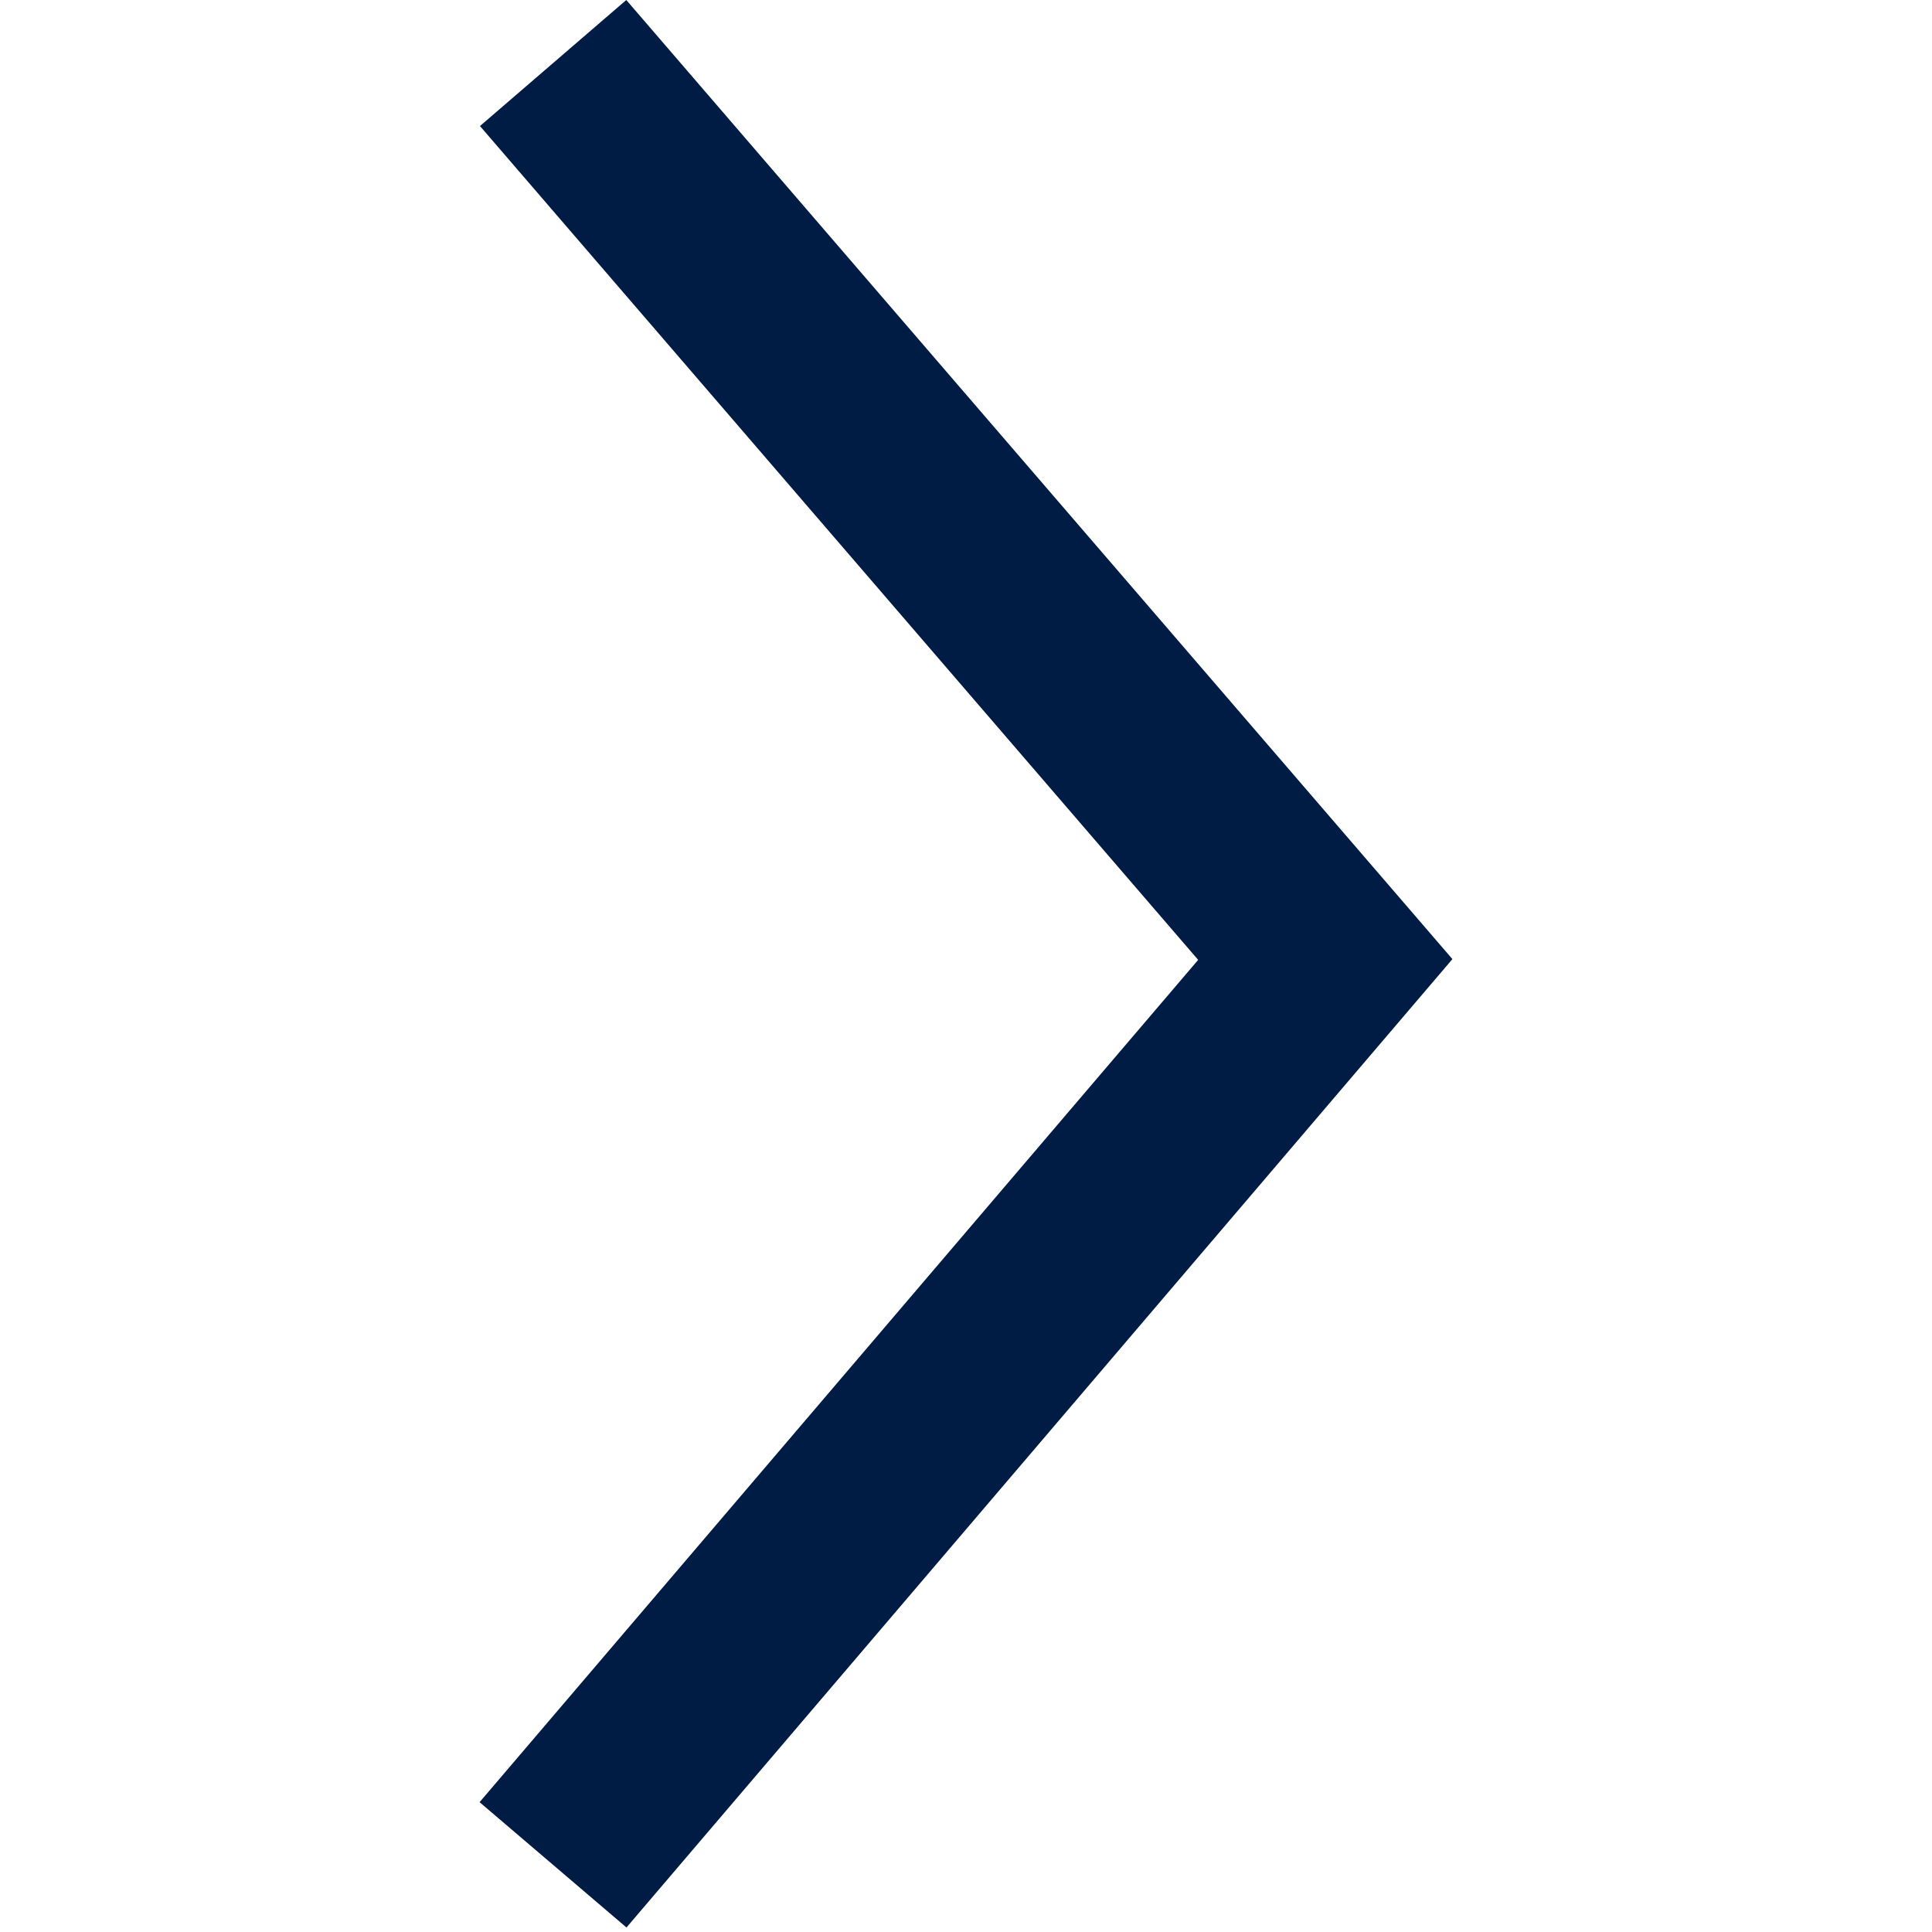 <?xml version="1.0" encoding="UTF-8"?>
<svg width="30px" height="30px" viewBox="0 0 30 30" version="1.1" xmlns="http://www.w3.org/2000/svg" xmlns:xlink="http://www.w3.org/1999/xlink">
    <title>Icon/icon_arrow_right</title>
    <g id="Icon/icon_arrow_right" stroke="none" stroke-width="1" fill="none" fill-rule="evenodd">
        <g id="icon-arrow-left" transform="translate(15, 15) rotate(-180) translate(-15, -15) " fill="#001C45" fill-rule="nonzero">
            <rect id="Rectangle" opacity="0" x="0" y="0" width="30" height="30"></rect>
            <polygon id="Path" points="22.553 2.016 11.395 15.095 22.547 28.043 20.275 30 7.447 15.107 20.272 0.07"></polygon>
        </g>
    </g>
</svg>